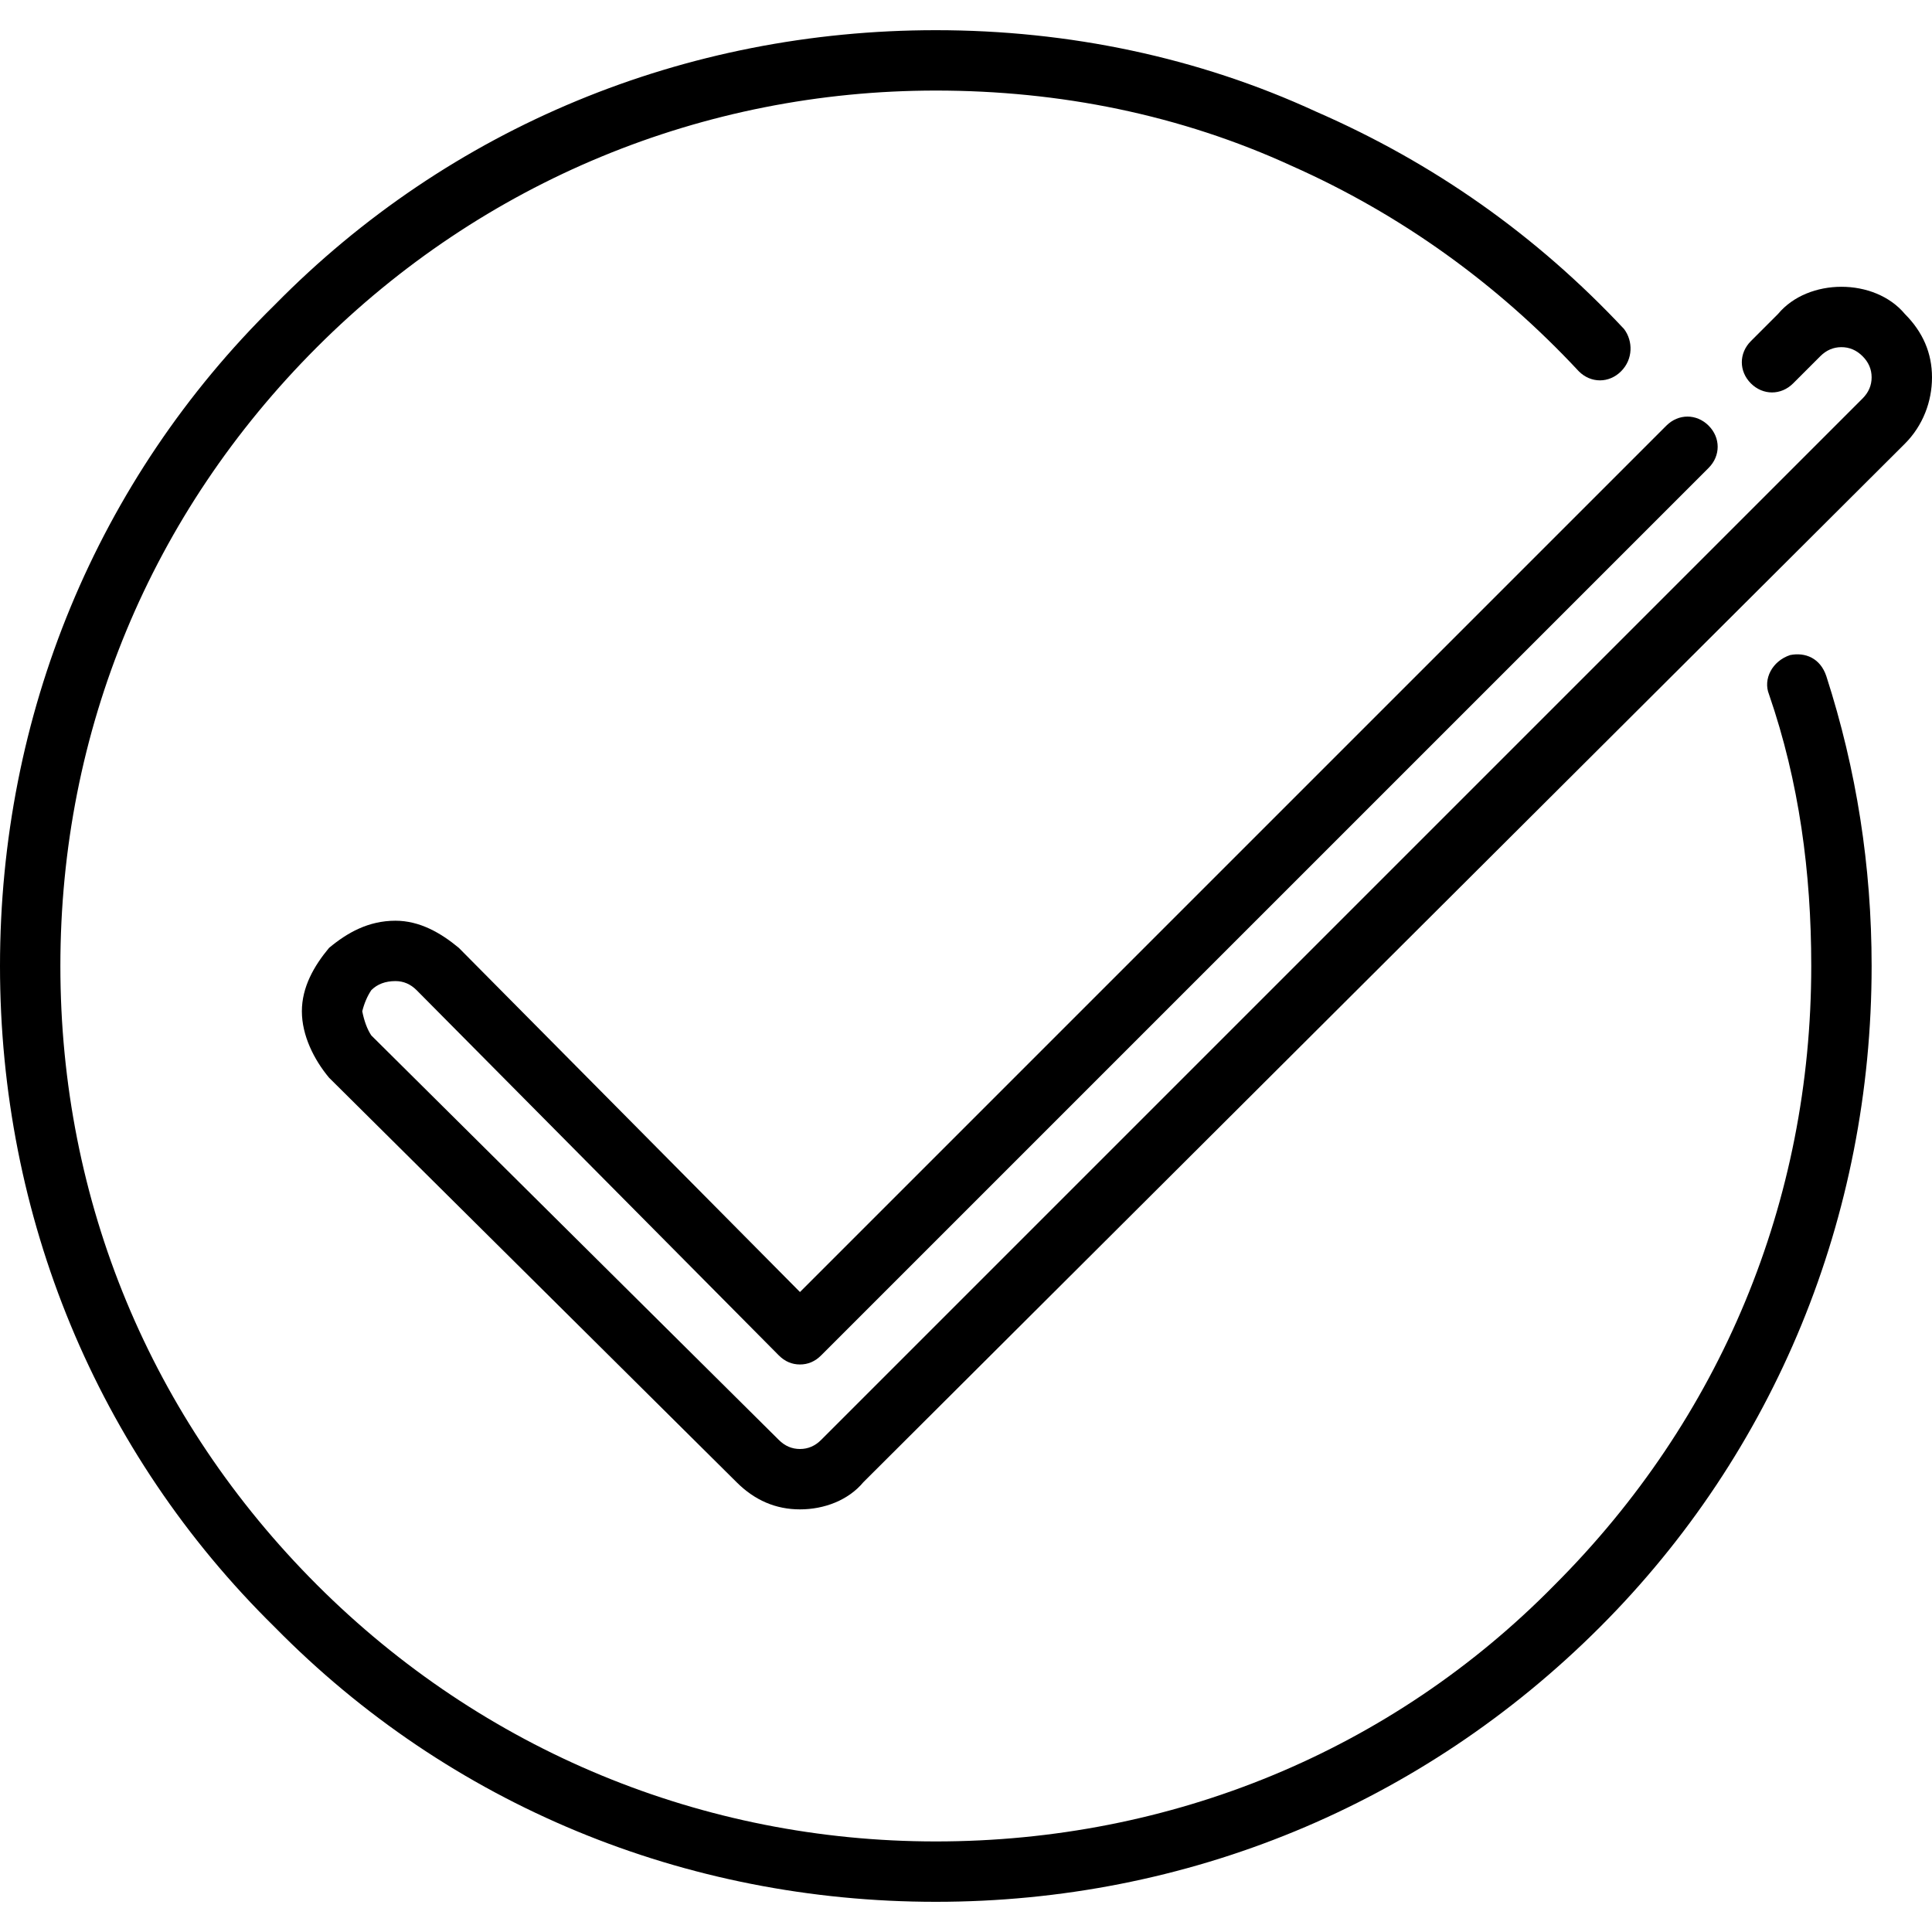 <svg version="1.2" xmlns="http://www.w3.org/2000/svg" viewBox="0 0 64 64" width="64" height="64">
	<title>kachestvo-svg</title>
	<style>
		.s0 { fill: #000000 } 
	</style>
	<g id="Layer">
		<path id="Layer" class="s0" d="m60.5 22.4c1 3.1 1.5 6.3 1.5 9.6 0 8.3-3.2 16.1-9 21.9-5.9 5.9-13.7 9.1-22 9.1-8.3 0-16.1-3.2-21.9-9.1-5.9-5.8-9.1-13.6-9.1-21.9 0-8.3 3.2-16.1 9.1-21.9 5.8-5.9 13.6-9.1 21.9-9.1 4.4 0 8.7 0.9 12.6 2.7 3.9 1.7 7.3 4.1 10.2 7.2 0.3 0.4 0.3 1-0.1 1.4-0.4 0.4-1 0.4-1.4 0-2.7-2.9-5.9-5.2-9.5-6.8-3.7-1.7-7.7-2.5-11.8-2.5-7.7 0-15 3-20.5 8.5-5.5 5.5-8.5 12.7-8.5 20.5 0 7.8 3 15 8.5 20.5 5.5 5.5 12.8 8.5 20.5 8.5 7.8 0 15.1-3 20.5-8.5 5.5-5.5 8.5-12.7 8.5-20.5 0-3.1-0.4-6.1-1.4-9-0.2-0.5 0.1-1.1 0.7-1.3 0.5-0.1 1 0.1 1.2 0.7z"/>
		<path id="Layer" class="s0" d="m64 12.5c0 0.8-0.3 1.6-0.9 2.2l-34.5 34.4c-0.5 0.6-1.3 0.9-2.1 0.9-0.8 0-1.5-0.3-2.1-0.9l-13.5-13.4c-0.5-0.6-0.9-1.4-0.9-2.2 0-0.8 0.4-1.5 0.9-2.1 0.6-0.5 1.3-0.9 2.2-0.9 0.8 0 1.5 0.4 2.1 0.9l11.3 11.4 28.7-28.7c0.4-0.4 1-0.4 1.4 0 0.4 0.4 0.4 1 0 1.4l-29.4 29.4q-0.3 0.3-0.7 0.3-0.4 0-0.7-0.3l-12-12.1q-0.3-0.3-0.7-0.3-0.5 0-0.8 0.3-0.2 0.3-0.3 0.7 0.1 0.5 0.3 0.8l13.5 13.4q0.3 0.3 0.7 0.3 0.4 0 0.7-0.3l34.5-34.5q0.3-0.3 0.3-0.7 0-0.4-0.3-0.7-0.3-0.3-0.7-0.3-0.4 0-0.7 0.3l-0.9 0.9c-0.4 0.4-1 0.4-1.4 0-0.4-0.4-0.4-1 0-1.4l0.9-0.9c0.5-0.6 1.3-0.9 2.1-0.9 0.8 0 1.6 0.3 2.1 0.9 0.6 0.6 0.9 1.3 0.9 2.1z"/>
	</g>
	<g id="Layer">
	</g>
	<g id="Layer">
	</g>
	<g id="Layer">
	</g>
	<g id="Layer">
	</g>
	<g id="Layer">
	</g>
	<g id="Layer">
	</g>
	<g id="Layer">
	</g>
	<g id="Layer">
	</g>
	<g id="Layer">
	</g>
	<g id="Layer">
	</g>
	<g id="Layer">
	</g>
	<g id="Layer">
	</g>
	<g id="Layer">
	</g>
	<g id="Layer">
	</g>
	<g id="Layer">
	</g>
</svg>